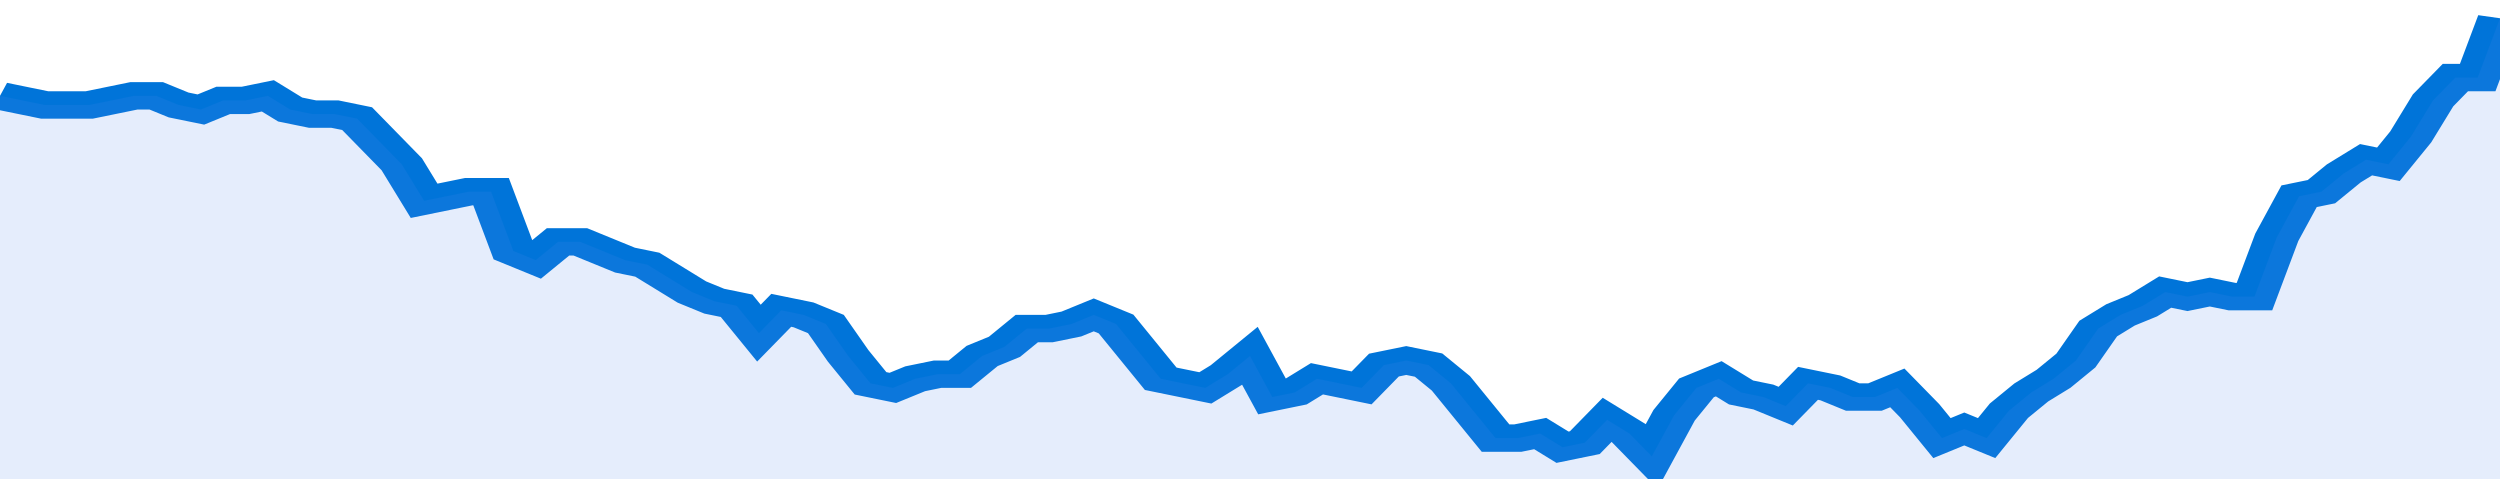 <svg xmlns="http://www.w3.org/2000/svg" viewBox="0 0 336 105" width="120" height="23" preserveAspectRatio="none">
				 <polyline fill="none" stroke="#0074d9" stroke-width="6" points="0, 21 3, 22 6, 23 9, 23 12, 23 15, 22 18, 21 21, 21 24, 23 27, 24 30, 22 33, 22 36, 21 39, 24 42, 25 45, 25 48, 26 51, 31 54, 36 57, 44 60, 43 63, 42 66, 42 69, 55 72, 57 75, 53 78, 53 81, 55 84, 57 87, 58 90, 61 93, 64 96, 66 99, 67 102, 73 105, 68 108, 69 111, 71 114, 78 117, 84 120, 85 123, 83 126, 82 129, 82 132, 78 135, 76 138, 72 141, 72 144, 71 147, 69 150, 71 153, 77 156, 83 159, 84 162, 85 165, 82 168, 78 171, 87 174, 86 177, 83 180, 84 183, 85 186, 80 189, 79 192, 80 195, 84 198, 90 201, 96 204, 96 207, 95 210, 98 213, 97 216, 92 219, 95 222, 100 225, 91 228, 85 231, 83 234, 86 237, 87 240, 89 243, 84 246, 85 249, 87 252, 87 255, 85 258, 90 261, 96 264, 94 267, 96 270, 90 273, 86 276, 83 279, 79 282, 72 285, 69 288, 67 291, 64 294, 65 297, 64 300, 65 303, 65 306, 52 309, 43 312, 42 315, 38 318, 35 321, 36 324, 30 327, 22 330, 17 333, 17 336, 4 336, 4 "> </polyline>
				 <polygon fill="#5085ec" opacity="0.15" points="0, 105 0, 21 3, 22 6, 23 9, 23 12, 23 15, 22 18, 21 21, 21 24, 23 27, 24 30, 22 33, 22 36, 21 39, 24 42, 25 45, 25 48, 26 51, 31 54, 36 57, 44 60, 43 63, 42 66, 42 69, 55 72, 57 75, 53 78, 53 81, 55 84, 57 87, 58 90, 61 93, 64 96, 66 99, 67 102, 73 105, 68 108, 69 111, 71 114, 78 117, 84 120, 85 123, 83 126, 82 129, 82 132, 78 135, 76 138, 72 141, 72 144, 71 147, 69 150, 71 153, 77 156, 83 159, 84 162, 85 165, 82 168, 78 171, 87 174, 86 177, 83 180, 84 183, 85 186, 80 189, 79 192, 80 195, 84 198, 90 201, 96 204, 96 207, 95 210, 98 213, 97 216, 92 219, 95 222, 100 225, 91 228, 85 231, 83 234, 86 237, 87 240, 89 243, 84 246, 85 249, 87 252, 87 255, 85 258, 90 261, 96 264, 94 267, 96 270, 90 273, 86 276, 83 279, 79 282, 72 285, 69 288, 67 291, 64 294, 65 297, 64 300, 65 303, 65 306, 52 309, 43 312, 42 315, 38 318, 35 321, 36 324, 30 327, 22 330, 17 333, 17 336, 4 336, 105 "></polygon>
			</svg>